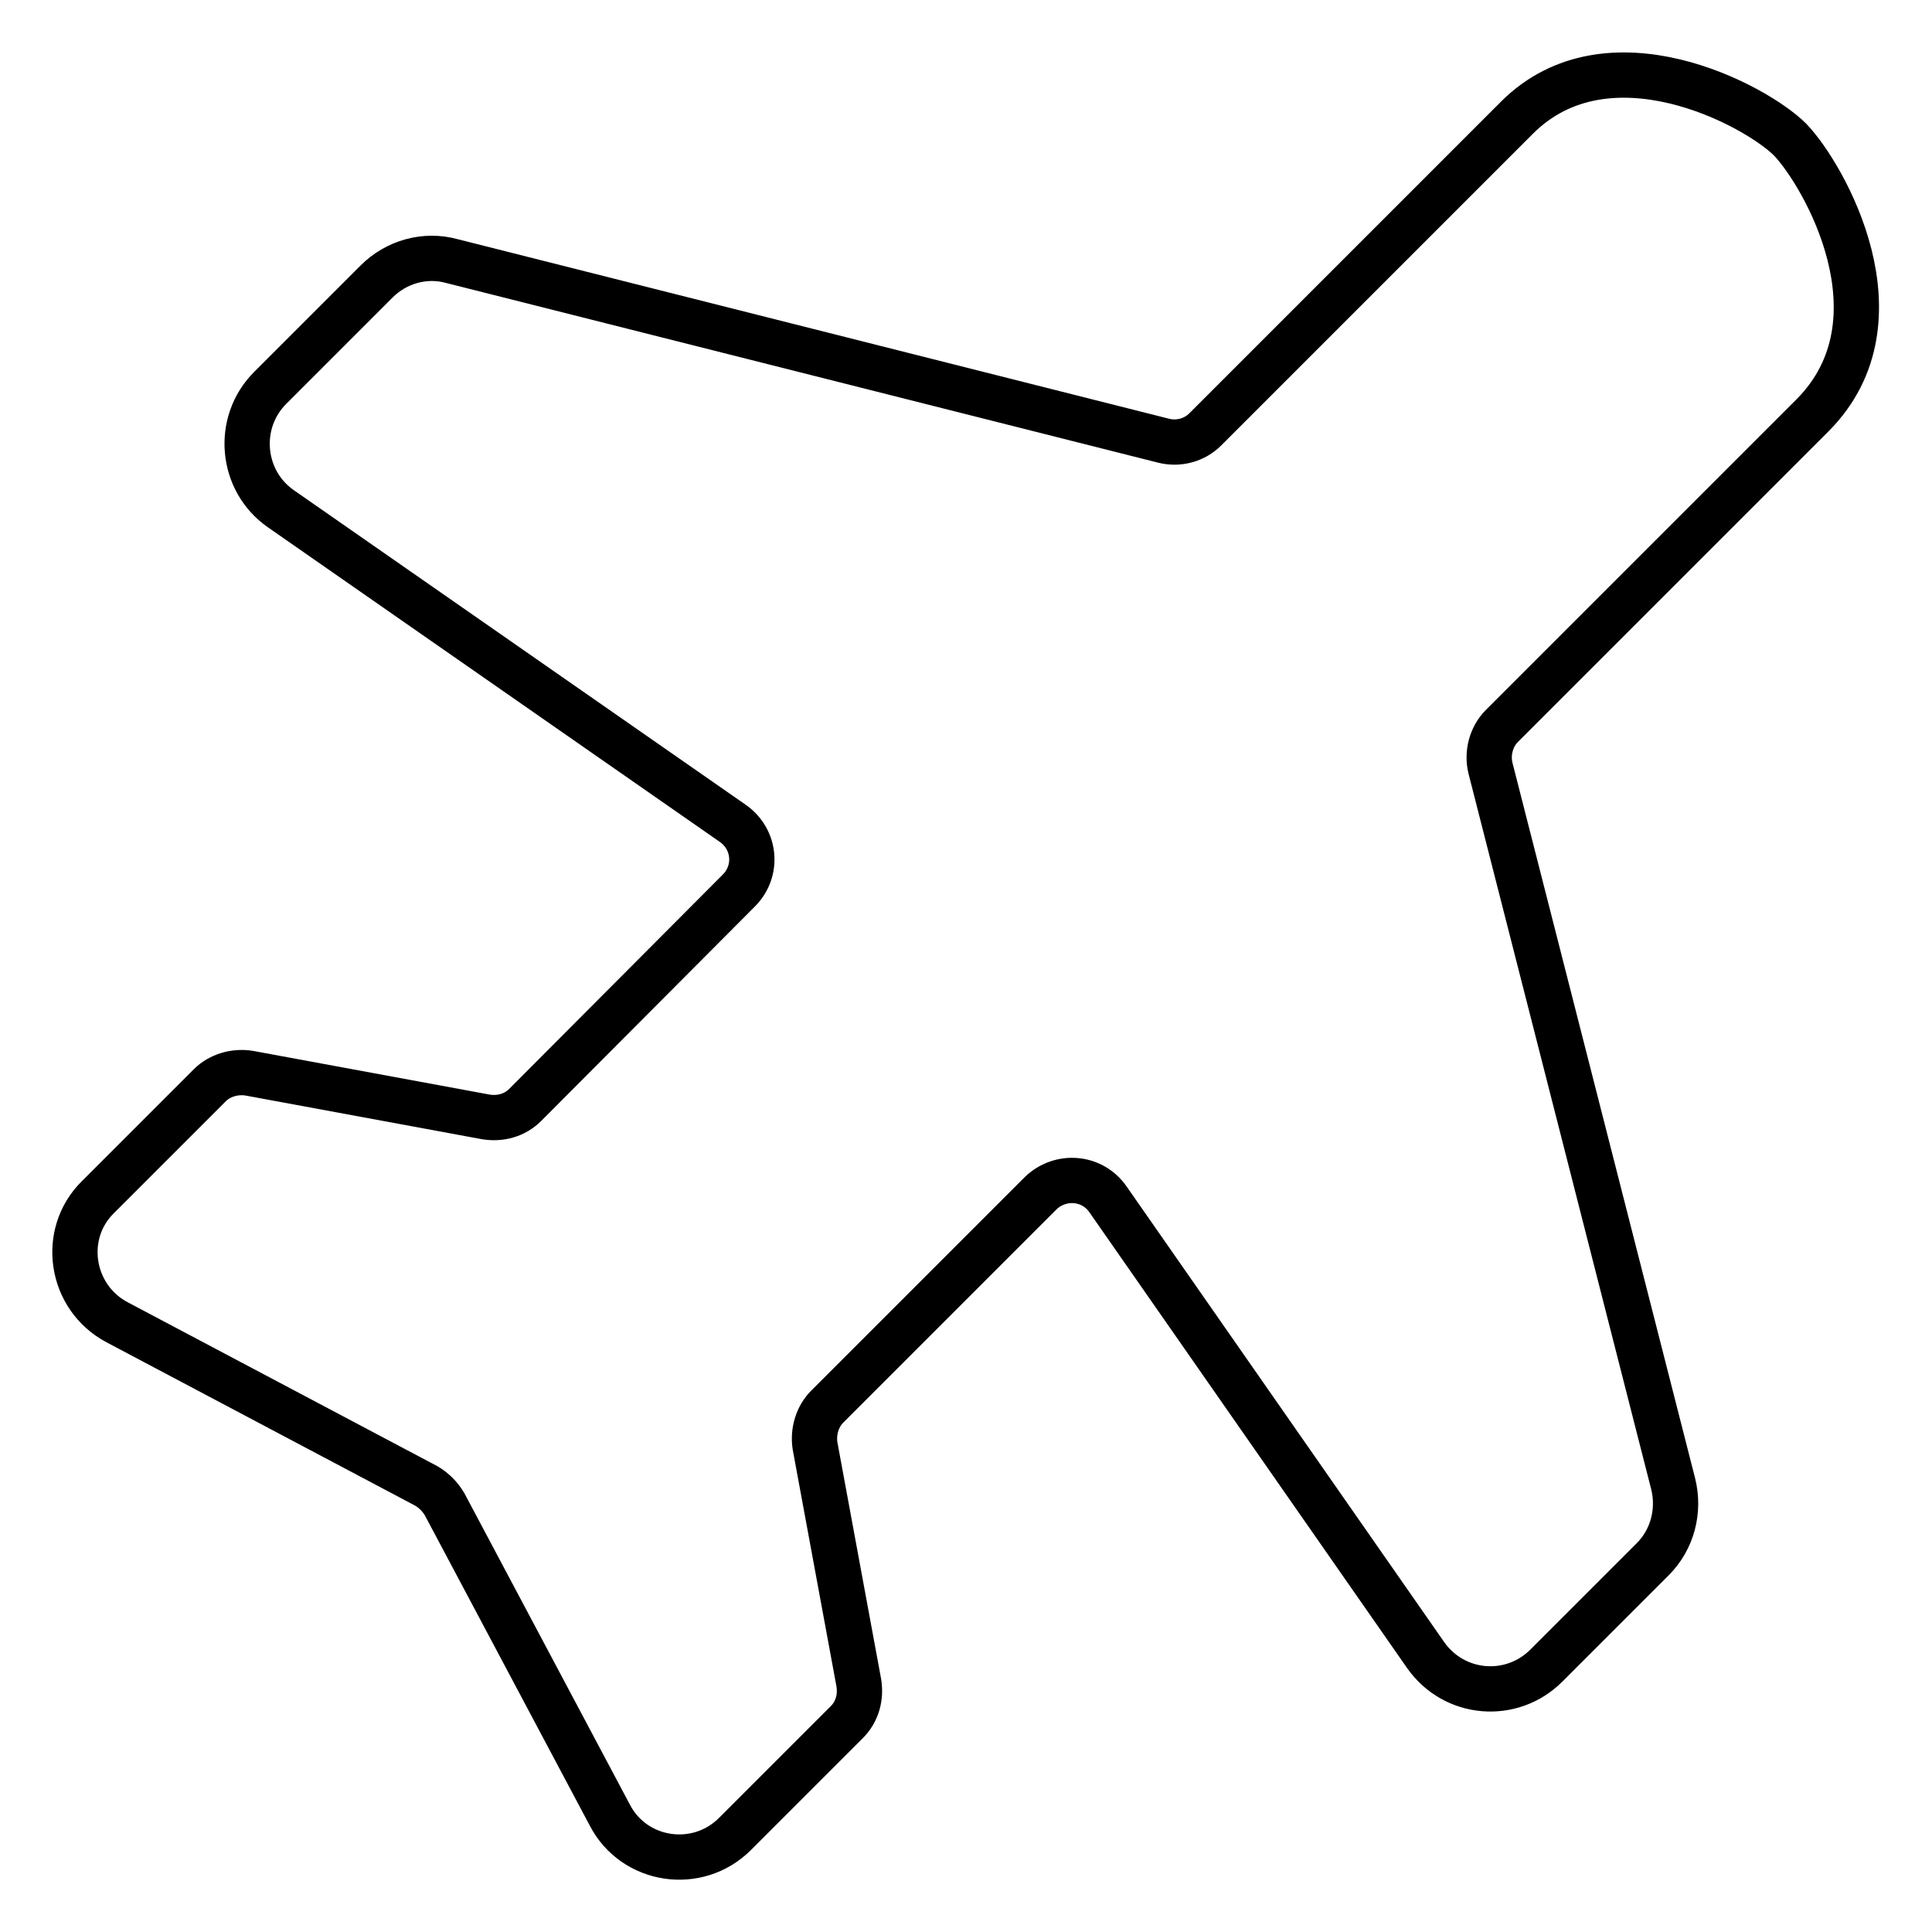 <?xml version="1.0" encoding="utf-8"?>
<!-- Svg Vector Icons : http://www.onlinewebfonts.com/icon -->
<!DOCTYPE svg PUBLIC "-//W3C//DTD SVG 1.1//EN" "http://www.w3.org/Graphics/SVG/1.1/DTD/svg11.dtd">
<svg version="1.1" xmlns="http://www.w3.org/2000/svg" xmlns:xlink="http://www.w3.org/1999/xlink" x="0px" y="0px" viewBox="0 0 256 256" enable-background="new 0 0 256 256" xml:space="preserve">
<g> <path stroke-width="6" fill-opacity="0" stroke="#000000"  d="M240.2,55L199,96.2c-1.4,1.4-2,3.6-1.5,5.6l24.2,94.8c0.9,3.6-0.1,7.4-2.7,10l-14.1,14.1 c-4.6,4.6-12.2,4-16-1.4l-42.1-60.4c-2.1-3-6.3-3.3-8.9-0.8l-28.3,28.3c-1.3,1.3-1.9,3.3-1.6,5.2l5.8,31.4c0.3,1.9-0.2,3.8-1.6,5.2 l-14.8,14.8c-5,5-13.4,3.7-16.6-2.5l-21.9-41.2c-0.6-1-1.4-1.8-2.4-2.4l-41-21.7c-6.2-3.3-7.5-11.7-2.5-16.6l14.8-14.8 c1.3-1.3,3.3-1.9,5.2-1.6l31.4,5.8c1.9,0.3,3.8-0.2,5.2-1.6L97.9,118c2.6-2.6,2.2-6.8-0.8-8.9L37.2,67.4c-5.3-3.7-6-11.4-1.4-16 l14.1-14.1c2.6-2.6,6.4-3.7,10-2.7l94.3,23.8c2,0.5,4.1-0.1,5.5-1.5l41.3-41.3c12.1-12.1,31.6-1.7,36.2,2.9 C241.7,23.2,252.7,42.4,240.2,55z"/></g>
</svg>